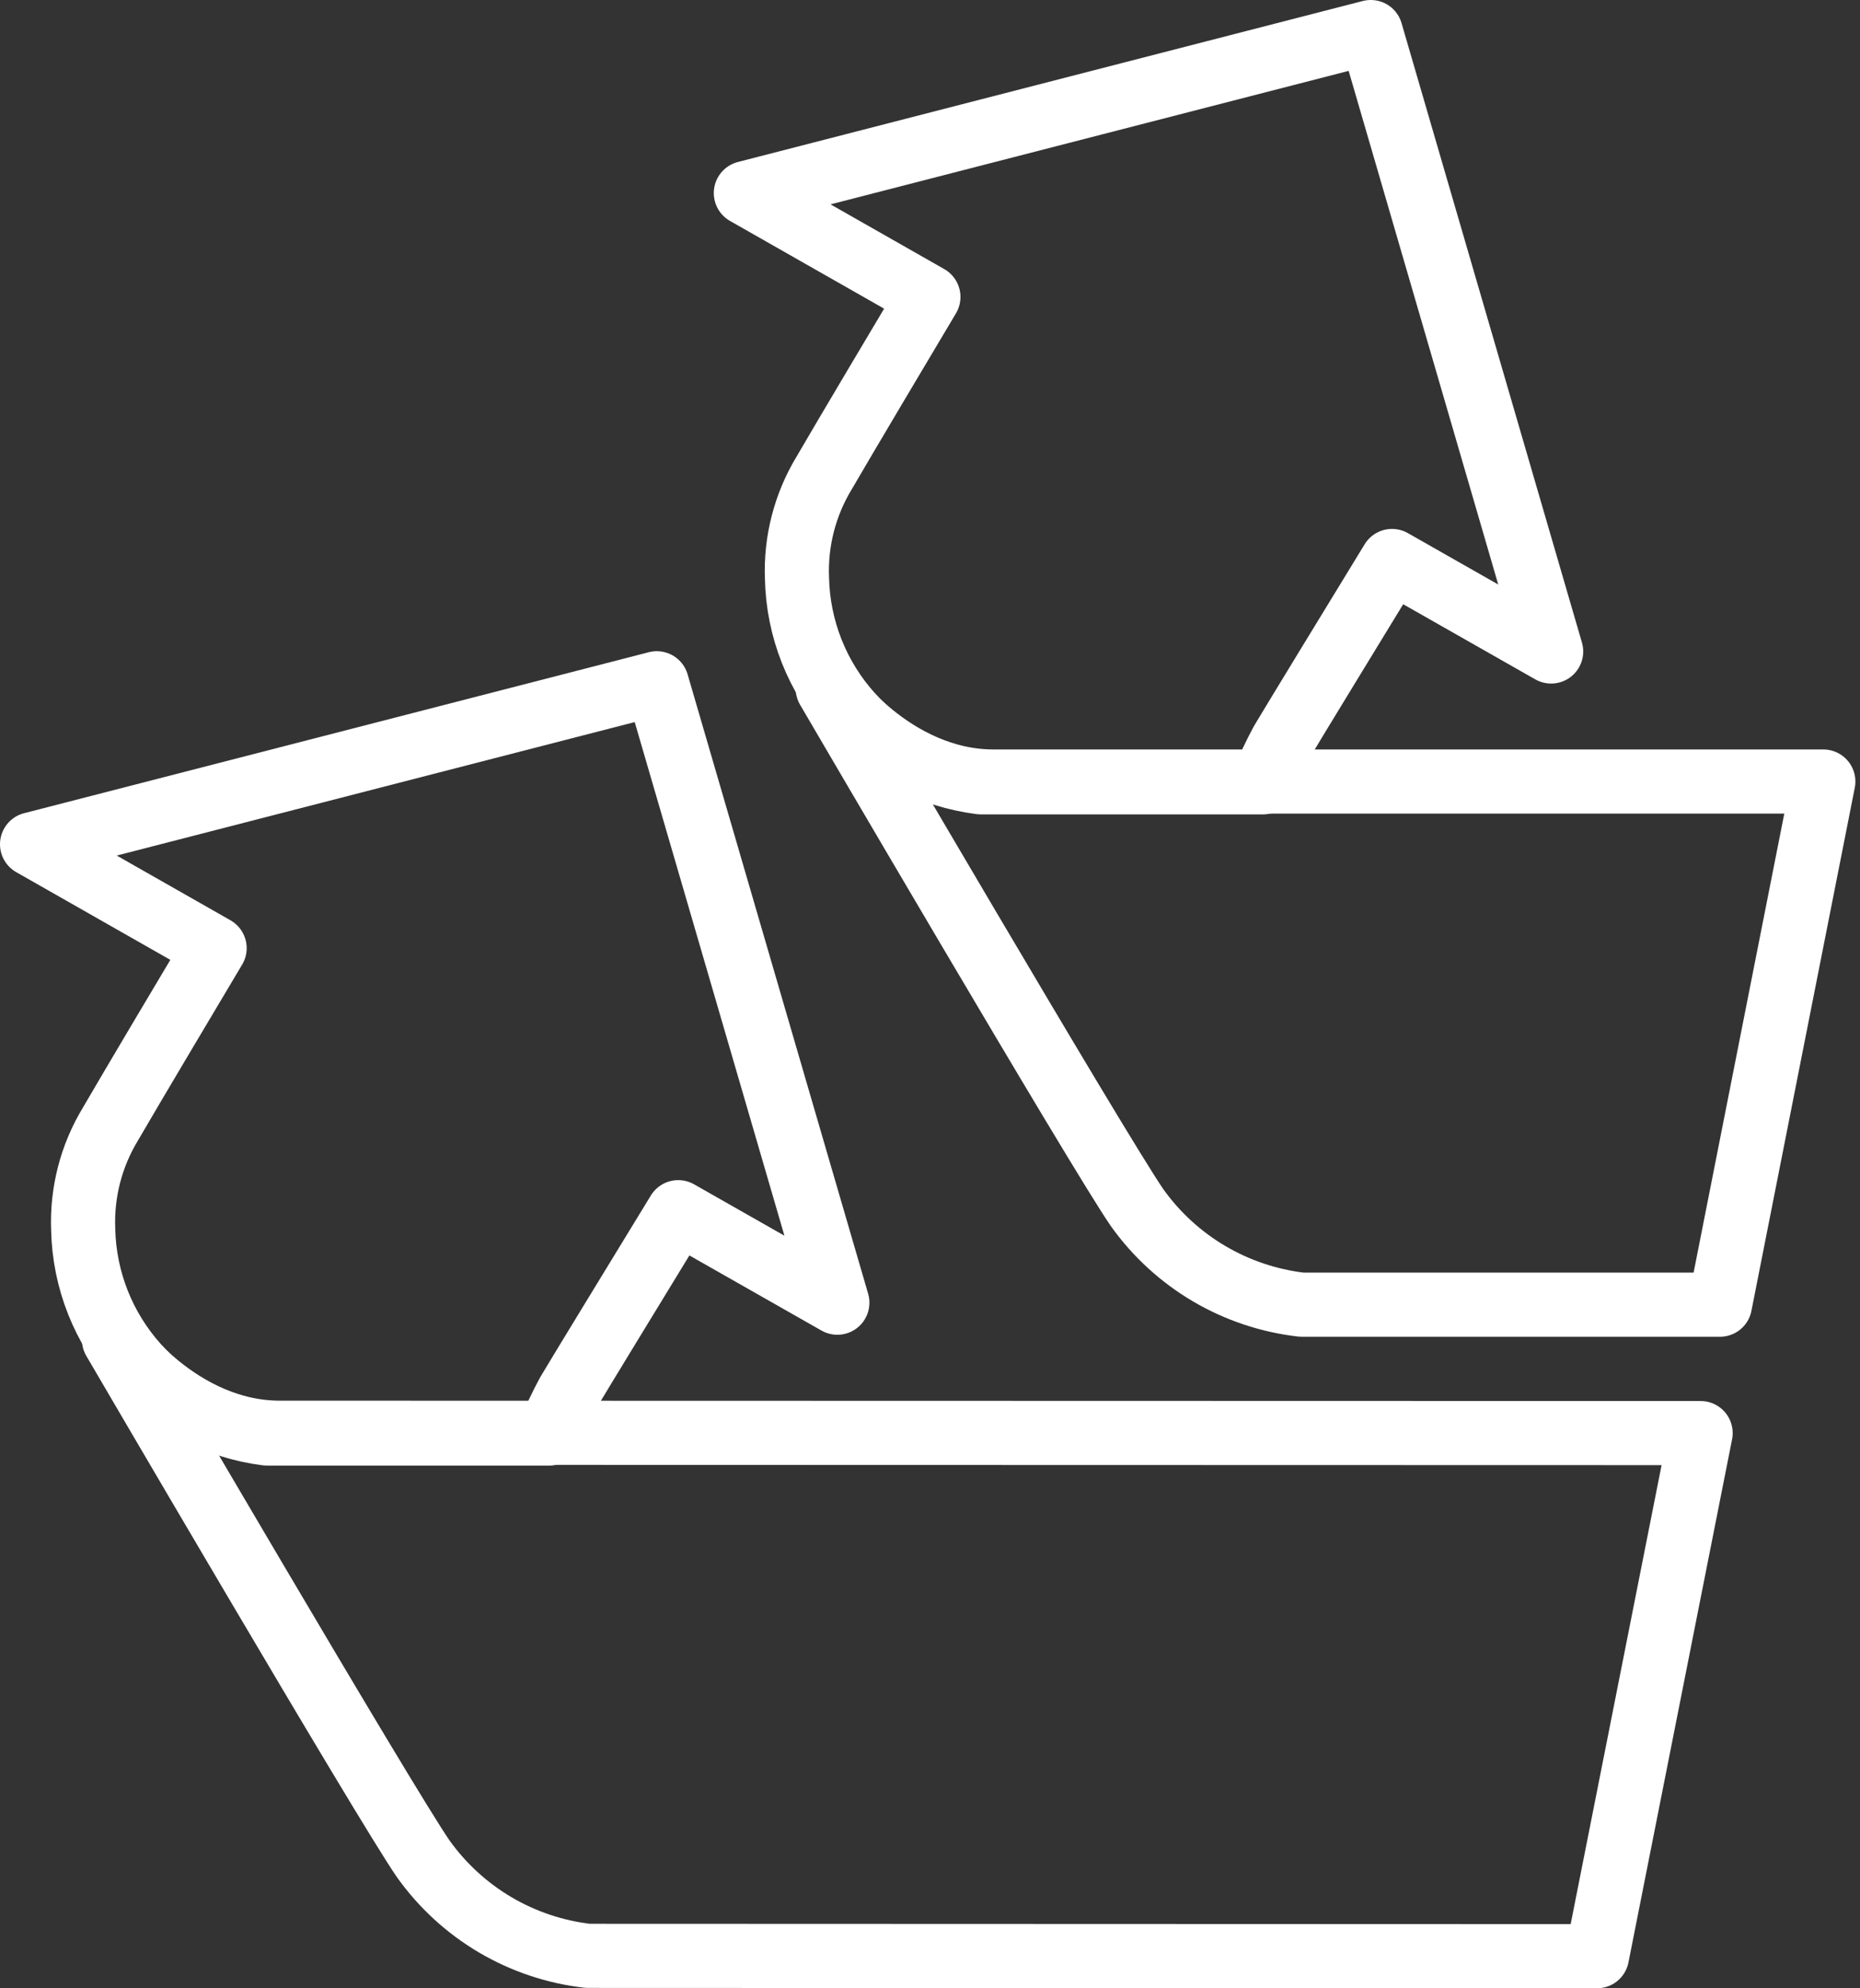 <svg width="58" height="62" viewBox="0 0 58 62" fill="none" xmlns="http://www.w3.org/2000/svg">
<rect x="0" y="0" width="58" height="62" fill="#333333" stroke="none"/>
<g clip-path="url(#clip0_5870_81)">
<path d="M49.799 60.999L18.329 60.988C17.311 60.871 16.328 60.542 15.444 60.022C14.561 59.501 13.797 58.801 13.201 57.967C12.013 56.254 3.555 41.776 3.555 41.776C3.555 41.776 5.574 44.676 8.73 44.676L53.03 44.687L49.799 60.999Z" stroke="white" stroke-width="2" stroke-linecap="round" stroke-linejoin="round"/>
<path d="M26.111 40.621L20.481 21.306L1 26.326L6.692 29.566C5.867 30.95 4.154 33.828 3.442 35.053C2.844 36.04 2.549 37.181 2.594 38.334C2.627 39.906 3.223 41.414 4.275 42.583C5.327 43.752 6.764 44.504 8.324 44.701H17.124C17.296 44.268 17.494 43.846 17.716 43.437C18.027 42.909 20.084 39.544 21.149 37.799L26.111 40.621Z" stroke="white" stroke-width="2" stroke-linecap="round" stroke-linejoin="round"/>
<path d="M53.633 40.683H40.589C39.571 40.566 38.588 40.237 37.705 39.717C36.821 39.196 36.057 38.496 35.461 37.662C34.273 35.948 25.811 21.47 25.811 21.47C25.811 21.47 27.83 24.37 30.986 24.37H56.856L53.633 40.683Z" stroke="white" stroke-width="2" stroke-linecap="round" stroke-linejoin="round"/>
<path d="M48.369 20.315L42.744 1L23.258 6.02L28.95 9.26C28.125 10.644 26.412 13.522 25.7 14.747C25.102 15.734 24.807 16.875 24.852 18.028C24.885 19.6 25.481 21.108 26.533 22.277C27.585 23.446 29.022 24.197 30.582 24.395H39.382C39.554 23.962 39.752 23.54 39.974 23.131C40.285 22.603 42.342 19.238 43.407 17.493L48.369 20.315Z" stroke="white" stroke-width="2" stroke-linecap="round" stroke-linejoin="round"/>
</g>
<defs>
<clipPath id="clip0_5870_81">
<rect width="57.856" height="62" fill="white"/>
</clipPath>
</defs>
</svg>
